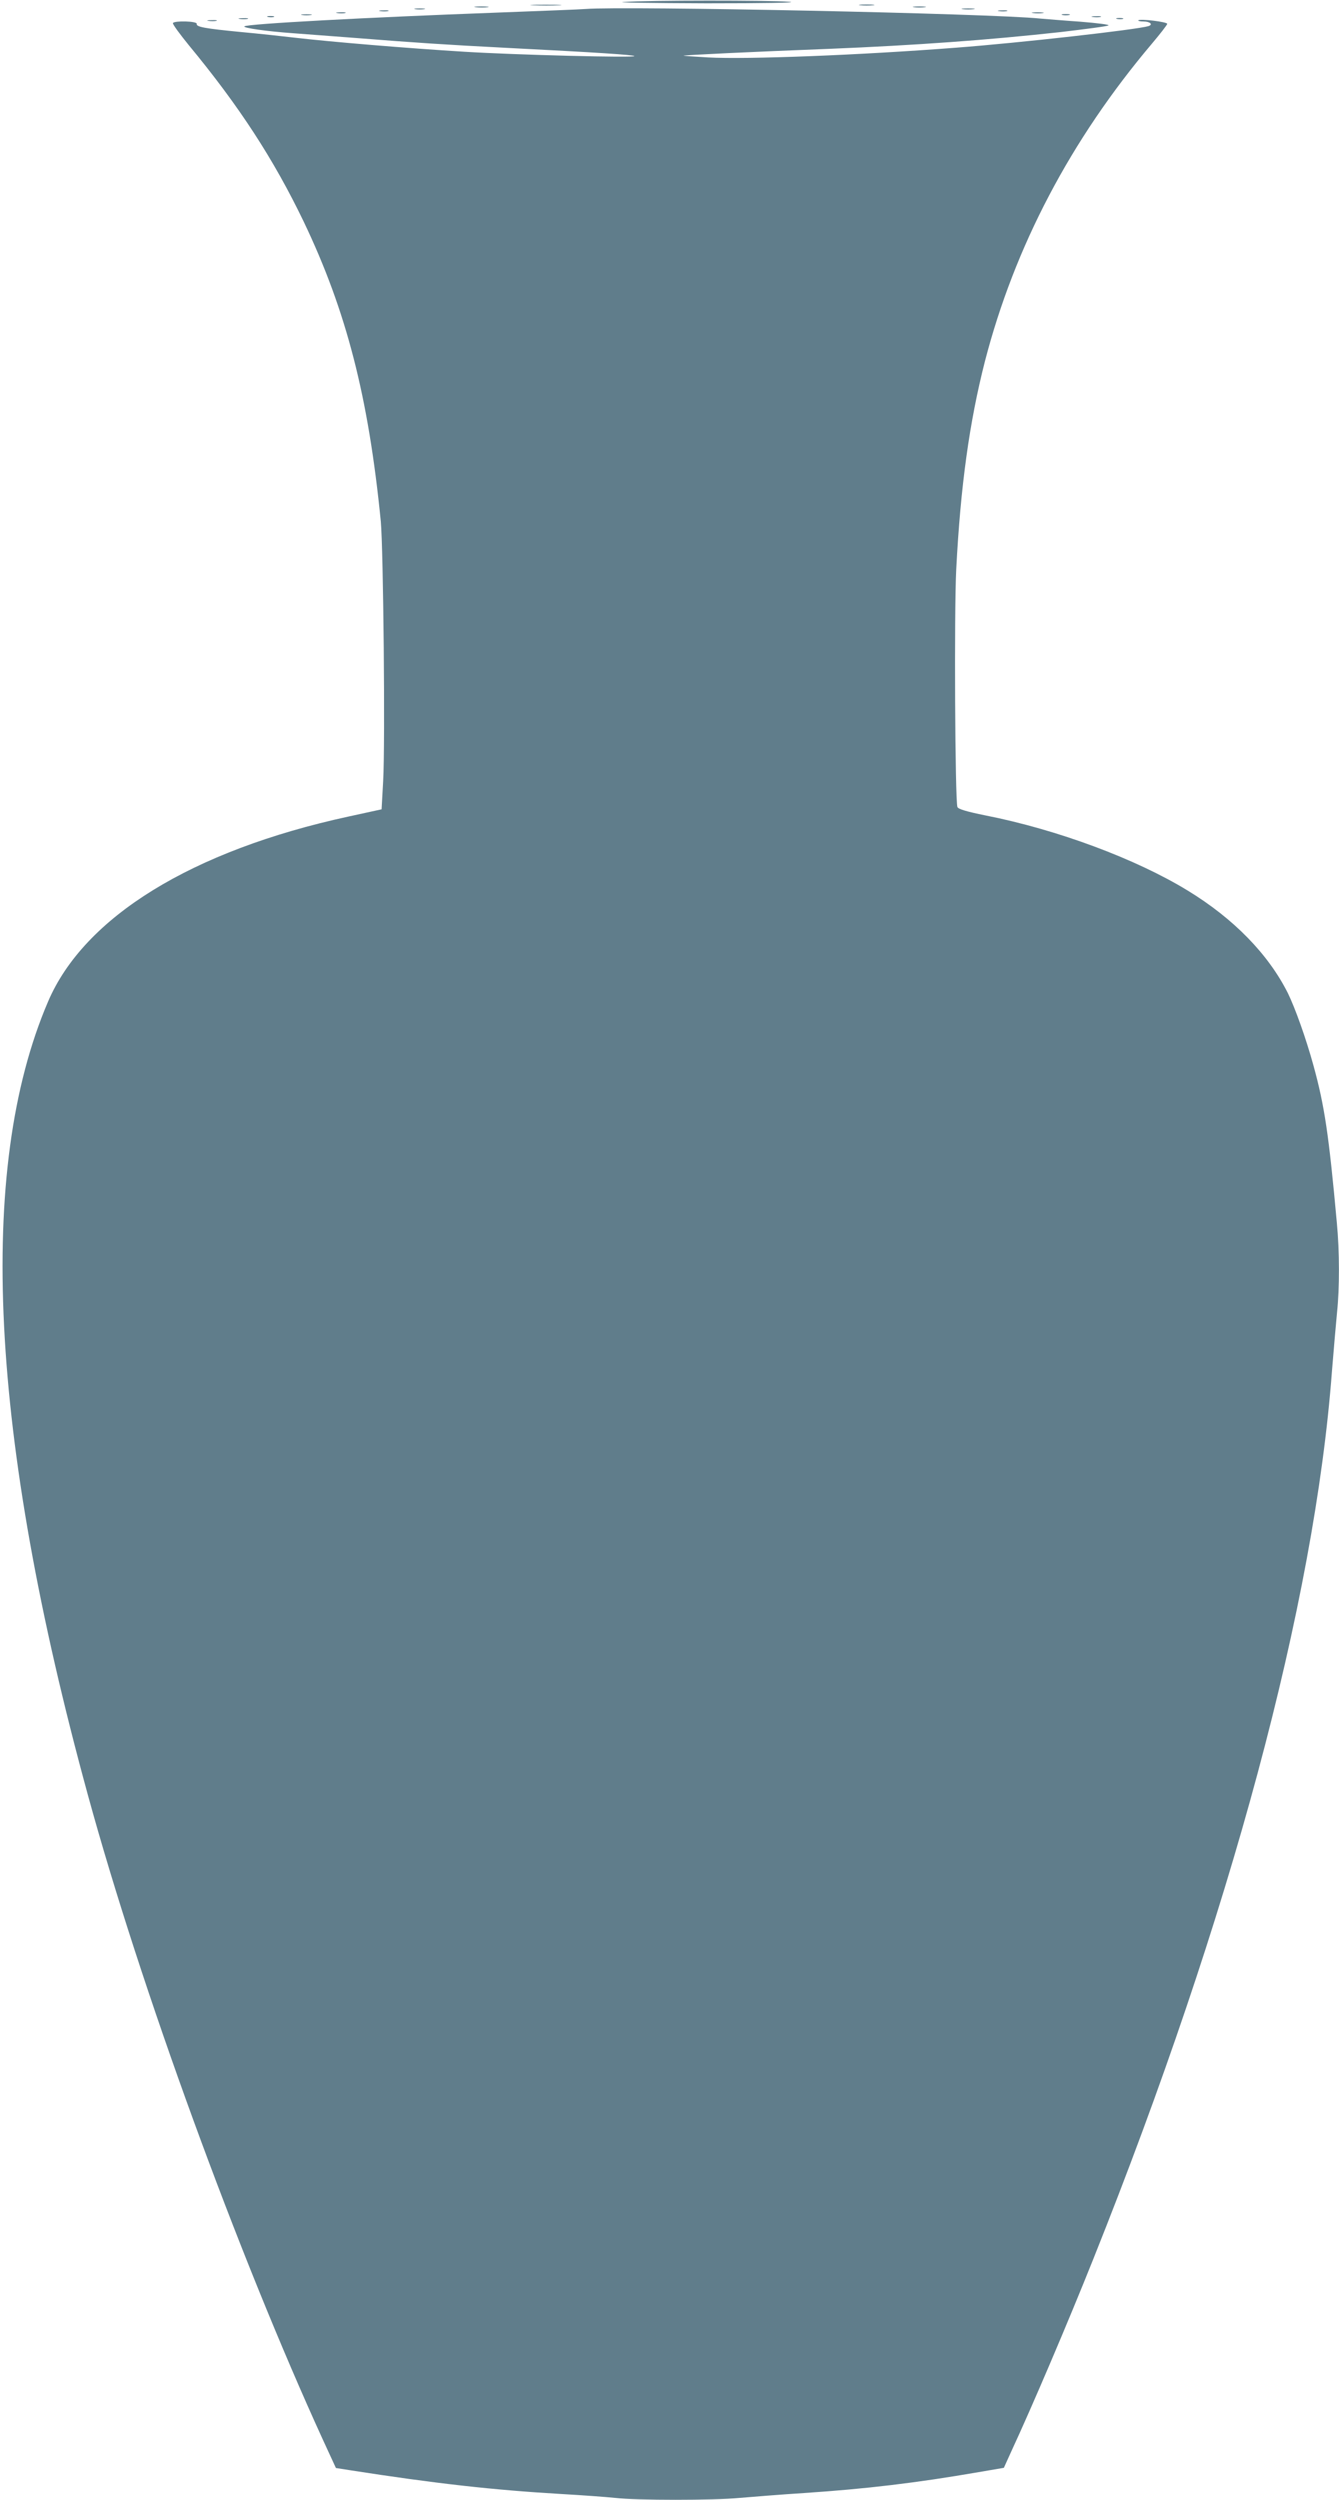 <?xml version="1.0" standalone="no"?>
<!DOCTYPE svg PUBLIC "-//W3C//DTD SVG 20010904//EN"
 "http://www.w3.org/TR/2001/REC-SVG-20010904/DTD/svg10.dtd">
<svg version="1.0" xmlns="http://www.w3.org/2000/svg"
 width="686pt" height="1280pt" viewBox="0 0 686 1280"
 preserveAspectRatio="xMidYMid meet">
<g transform="translate(0,1280) scale(0.1,-0.1)"
fill="#607d8b" stroke="none">
<path d="M3195 12790 c-49 -3 142 -6 425 -7 292 0 476 3 425 8 -107 8 -721 8
-850 -1z"/>
<path d="M2733 12773 c37 -2 96 -2 130 0 34 2 4 3 -68 3 -71 0 -99 -1 -62 -3z"/>
<path d="M4408 12773 c17 -2 47 -2 65 0 17 2 3 4 -33 4 -36 0 -50 -2 -32 -4z"/>
<path d="M2438 12763 c18 -2 45 -2 60 0 15 2 0 4 -33 4 -33 0 -45 -2 -27 -4z"/>
<path d="M4683 12763 c15 -2 39 -2 55 0 15 2 2 4 -28 4 -30 0 -43 -2 -27 -4z"/>
<path d="M2128 12753 c12 -2 32 -2 45 0 12 2 2 4 -23 4 -25 0 -35 -2 -22 -4z"/>
<path d="M3000 12754 c-19 -2 -228 -10 -465 -19 -651 -24 -1271 -57 -1283 -70
-8 -8 111 -25 248 -35 80 -6 228 -17 330 -25 289 -23 452 -34 765 -50 472 -24
649 -36 655 -42 9 -10 -610 6 -870 22 -294 18 -688 51 -860 71 -69 8 -197 22
-285 30 -185 18 -231 26 -227 42 2 14 -114 17 -122 4 -3 -5 34 -55 81 -113
259 -313 436 -586 589 -904 219 -458 332 -898 395 -1535 13 -143 23 -1133 12
-1330 l-8 -144 -170 -37 c-801 -174 -1354 -514 -1539 -948 -368 -859 -300
-2220 204 -4061 270 -986 769 -2352 1206 -3306 l65 -141 77 -12 c429 -67 732
-101 1077 -121 105 -6 229 -15 276 -20 112 -13 504 -13 639 0 58 5 206 17 330
25 316 21 577 52 894 107 l129 22 39 86 c105 226 289 657 420 985 702 1755
1133 3356 1222 4545 9 113 21 248 26 300 13 122 13 313 -1 459 -41 451 -63
599 -120 806 -38 138 -93 292 -131 370 -100 199 -277 381 -513 525 -265 162
-667 312 -1037 385 -94 19 -139 32 -143 43 -12 33 -17 1000 -6 1217 22 428 68
756 147 1065 152 587 439 1134 856 1627 43 51 78 96 78 101 0 10 -139 27 -148
18 -3 -3 9 -6 26 -6 35 0 51 -16 25 -24 -62 -18 -653 -85 -983 -110 -489 -38
-1074 -61 -1273 -50 -70 4 -126 8 -125 9 3 3 356 20 748 35 439 18 814 45
1185 86 127 15 236 29 244 34 7 4 -58 12 -145 19 -88 6 -180 14 -205 16 -247
26 -2134 65 -2329 49z"/>
<path d="M4933 12753 c15 -2 39 -2 55 0 15 2 2 4 -28 4 -30 0 -43 -2 -27 -4z"/>
<path d="M1948 12743 c12 -2 30 -2 40 0 9 3 -1 5 -23 4 -22 0 -30 -2 -17 -4z"/>
<path d="M5118 12743 c12 -2 30 -2 40 0 9 3 -1 5 -23 4 -22 0 -30 -2 -17 -4z"/>
<path d="M1728 12733 c12 -2 30 -2 40 0 9 3 -1 5 -23 4 -22 0 -30 -2 -17 -4z"/>
<path d="M5293 12733 c15 -2 37 -2 50 0 12 2 0 4 -28 4 -27 0 -38 -2 -22 -4z"/>
<path d="M1548 12723 c12 -2 32 -2 45 0 12 2 2 4 -23 4 -25 0 -35 -2 -22 -4z"/>
<path d="M5443 12723 c9 -2 25 -2 35 0 9 3 1 5 -18 5 -19 0 -27 -2 -17 -5z"/>
<path d="M1373 12713 c9 -2 23 -2 30 0 6 3 -1 5 -18 5 -16 0 -22 -2 -12 -5z"/>
<path d="M5598 12713 c12 -2 30 -2 40 0 9 3 -1 5 -23 4 -22 0 -30 -2 -17 -4z"/>
<path d="M1228 12703 c12 -2 30 -2 40 0 9 3 -1 5 -23 4 -22 0 -30 -2 -17 -4z"/>
<path d="M5723 12703 c9 -2 23 -2 30 0 6 3 -1 5 -18 5 -16 0 -22 -2 -12 -5z"/>
<path d="M1068 12693 c12 -2 30 -2 40 0 9 3 -1 5 -23 4 -22 0 -30 -2 -17 -4z"/>
</g>
</svg>
